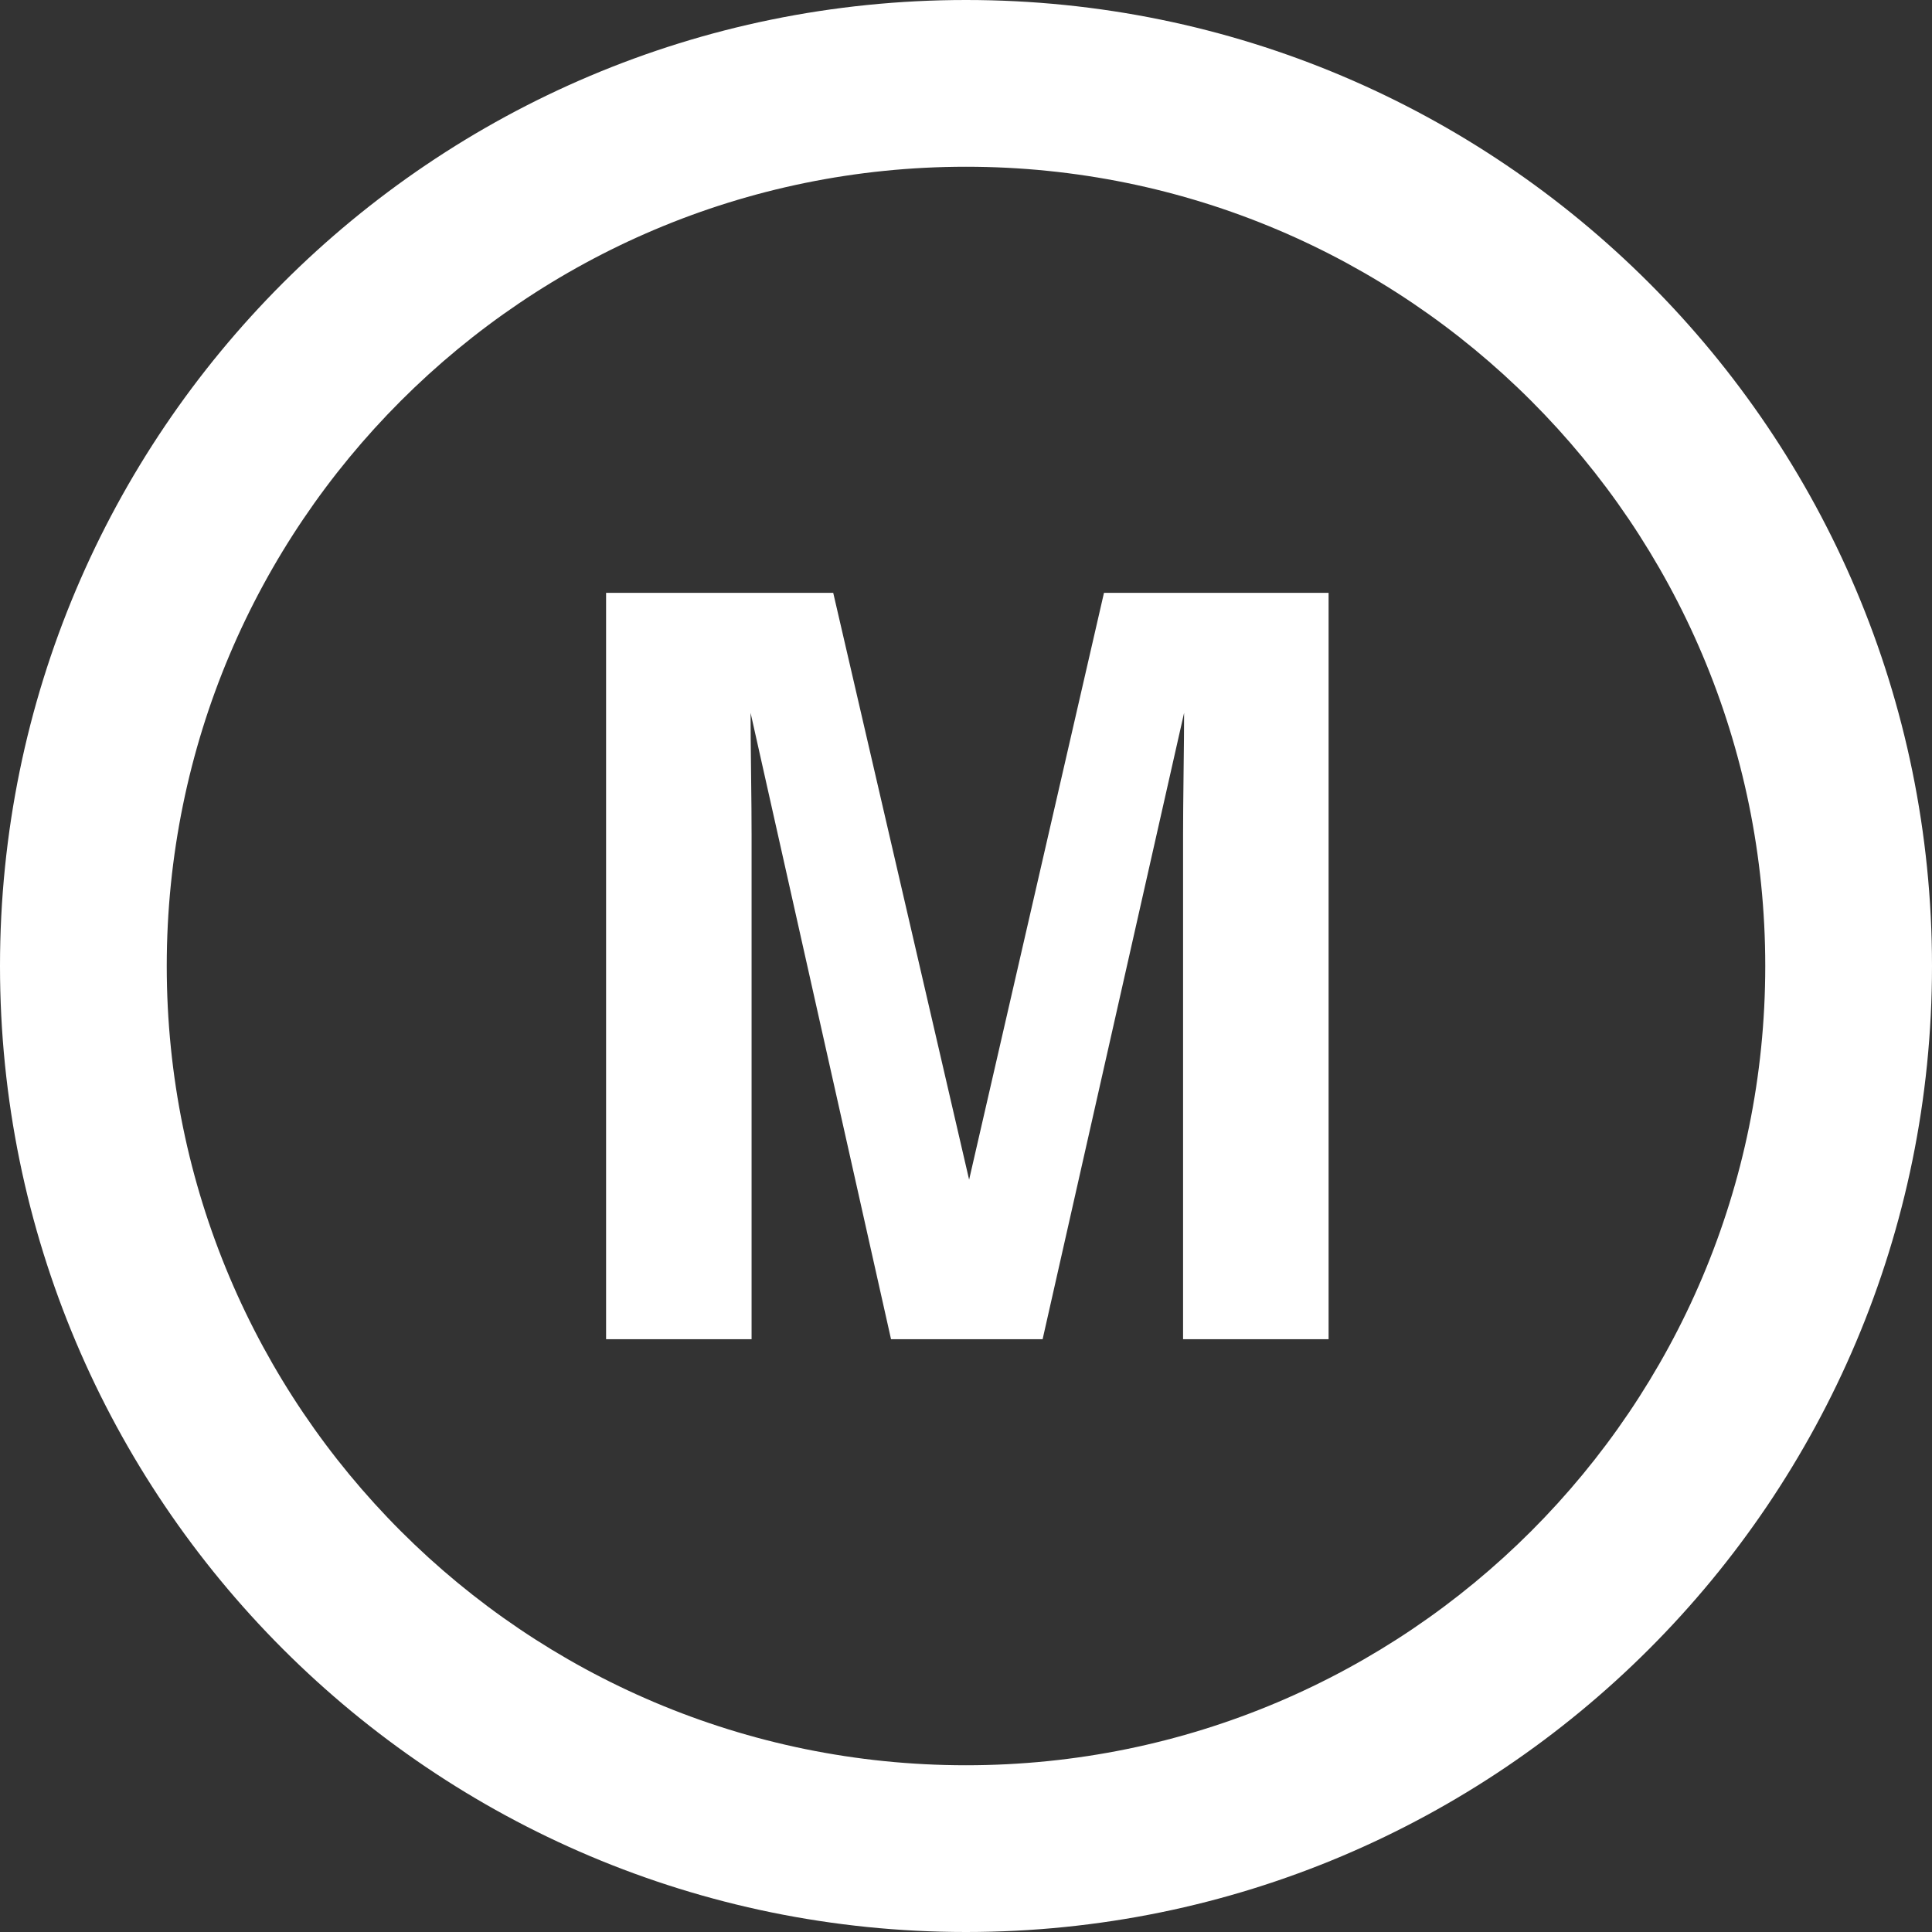 <svg width="62" height="62" viewBox="0 0 62 62" fill="none" xmlns="http://www.w3.org/2000/svg">
<rect x="0" y="0" width="62" height="62" fill="#333333" stroke="none"/>
<path d="M24.119 42.976H19.45V19.025H26.739L31.1 37.857L35.428 19.025H42.636V42.976H37.966V26.776C37.966 26.31 37.972 25.66 37.982 24.826C37.993 23.981 37.999 23.331 37.999 22.876L33.459 42.976H28.594L24.087 22.876C24.087 23.331 24.092 23.981 24.103 24.826C24.114 25.66 24.119 26.31 24.119 26.776V42.976Z" fill="white"/>
<path fill-rule="evenodd" clip-rule="evenodd" d="M31 56.649C45.166 56.649 56.649 45.166 56.649 31C56.649 16.834 45.166 5.351 31 5.351C16.834 5.351 5.351 16.834 5.351 31C5.351 45.166 16.834 56.649 31 56.649ZM31 62C48.121 62 62 48.121 62 31C62 13.879 48.121 0 31 0C13.879 0 0 13.879 0 31C0 48.121 13.879 62 31 62Z" fill="white"/>
</svg>
